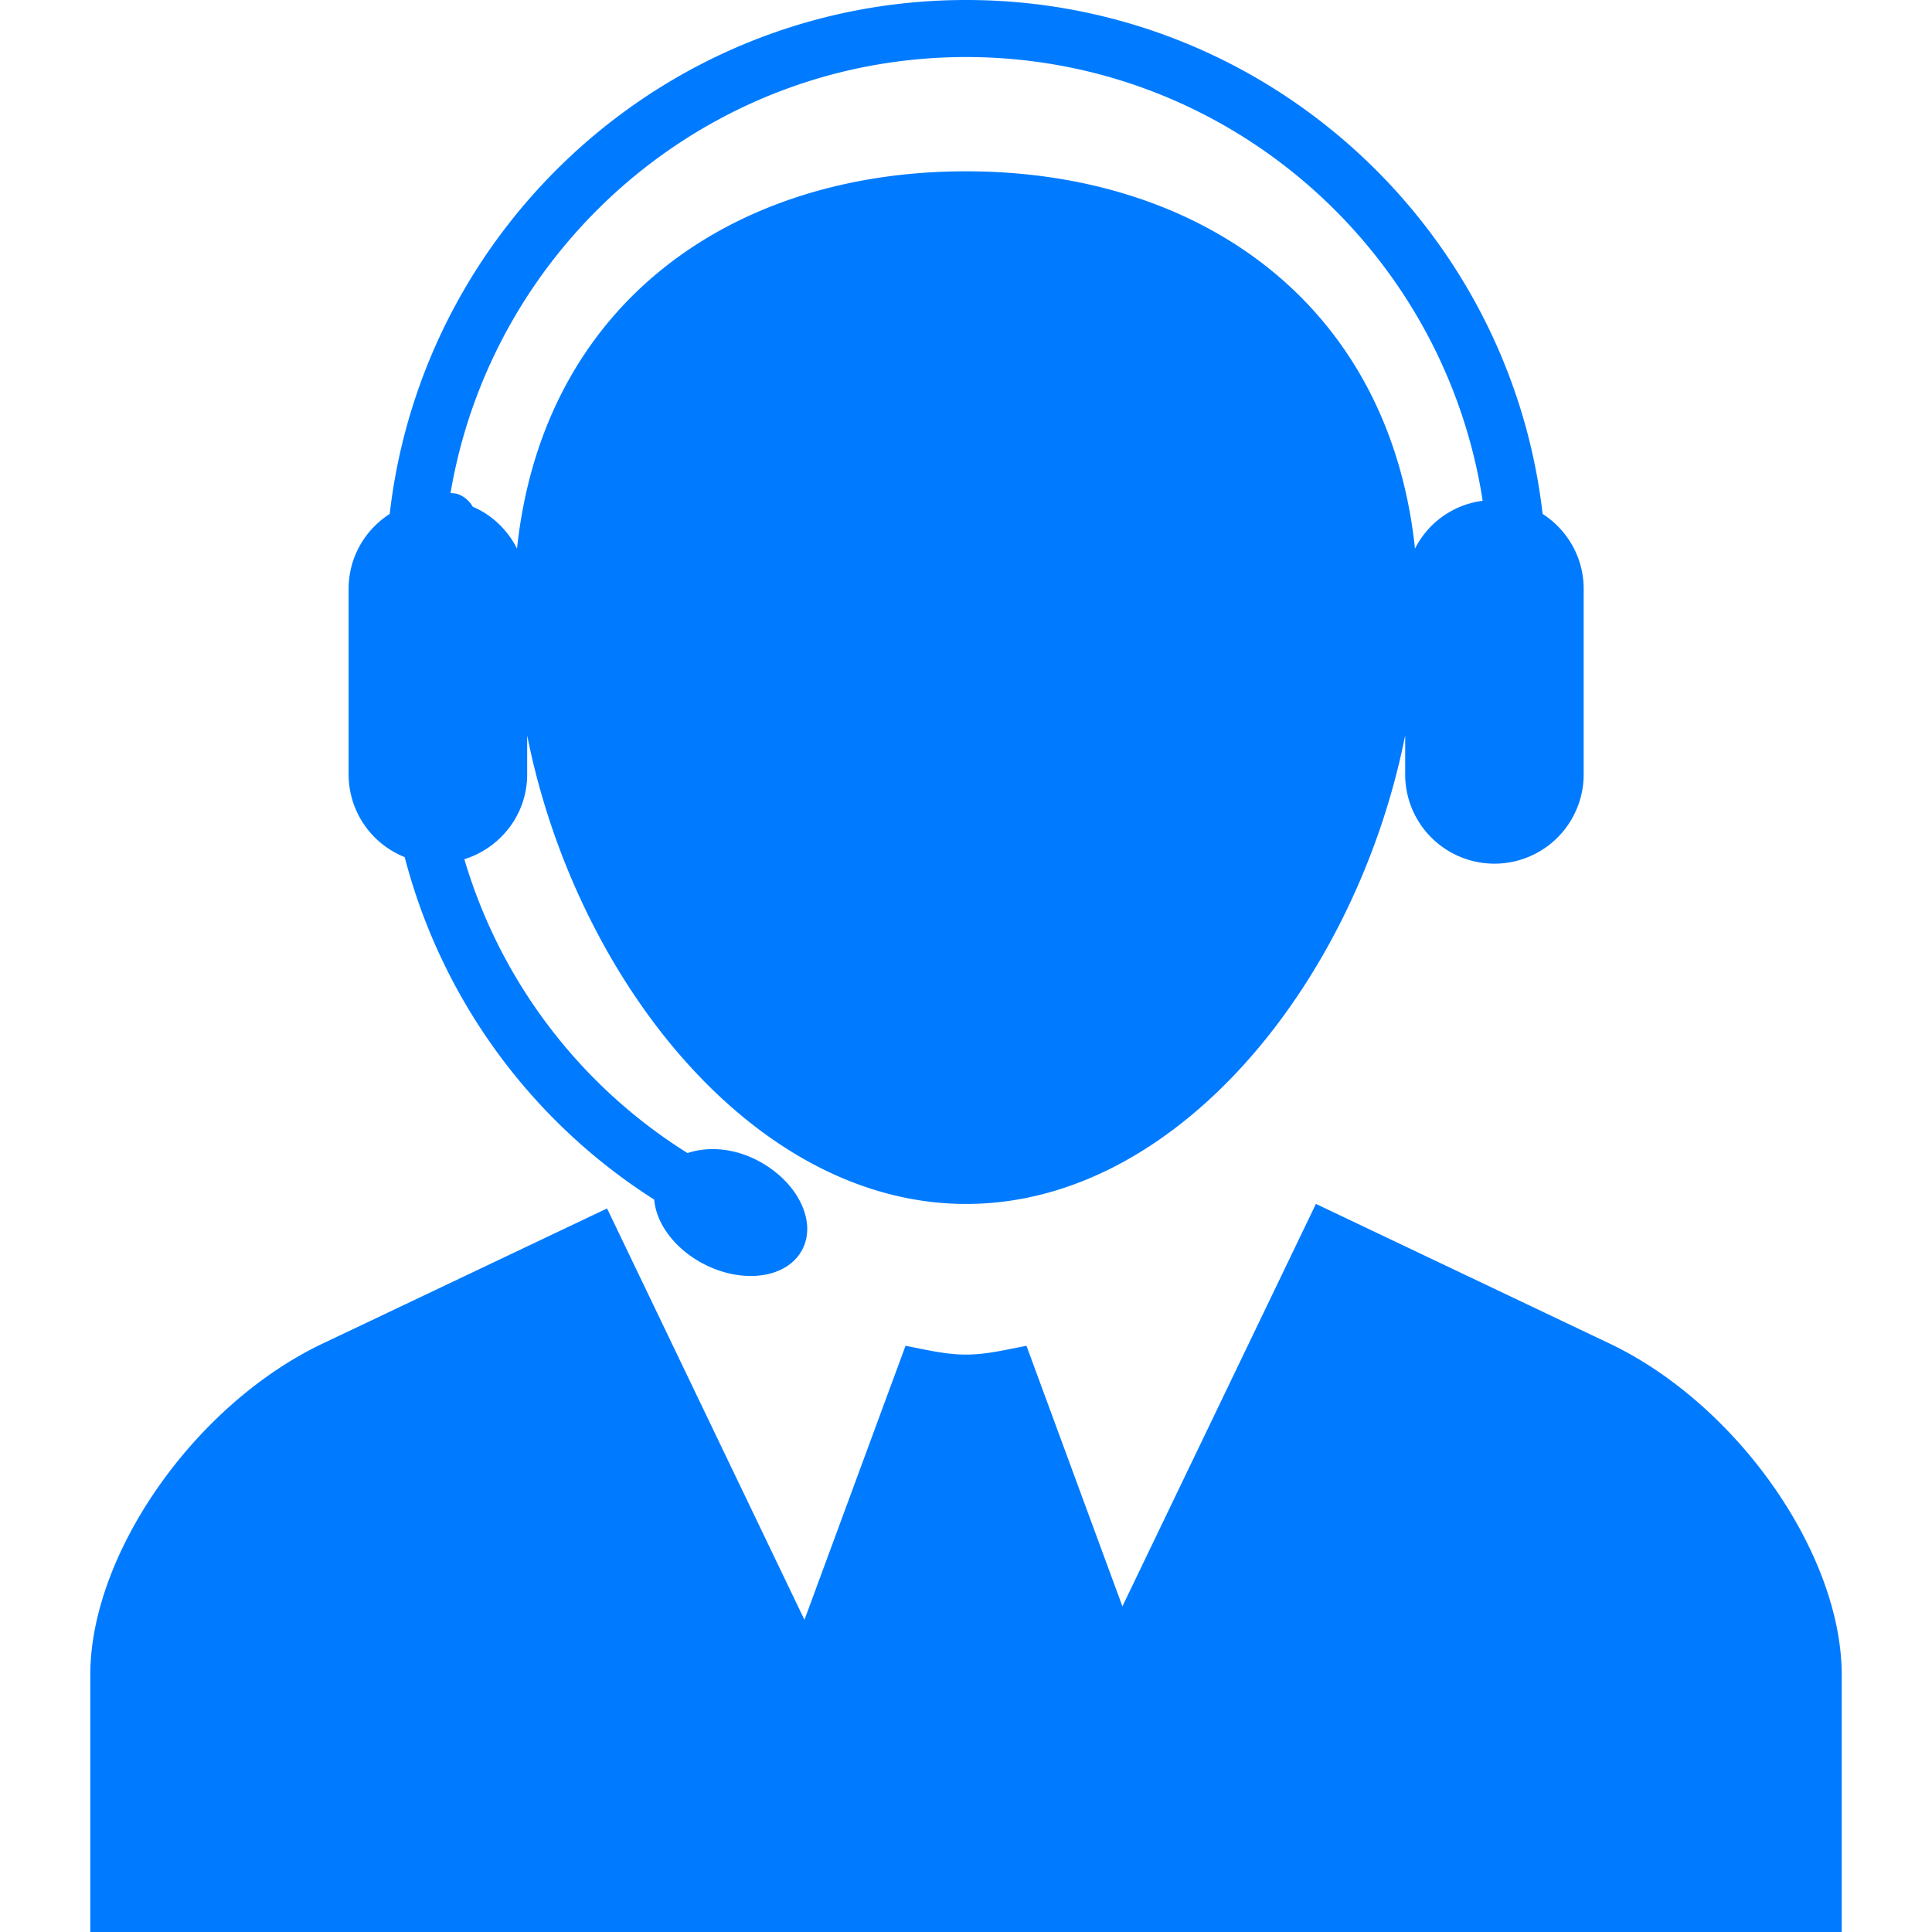 <svg xmlns="http://www.w3.org/2000/svg" viewBox="0 0 33.834 33.834"><path fill="#007bff" d="M32.253 29.334v4.5H1.581v-4.501c0-2.125 1.832-4.741 4.07-5.804l4.98-2.366 3.457 7.204 1.77-4.799c.349.066.695.154 1.059.154s.709-.088 1.059-.154l1.68 4.563 3.389-7.048 5.141 2.445c2.235 1.063 4.067 3.679 4.067 5.806zM6.105 13.562v-3.25c0-.551.287-1.034.72-1.312.581-5.058 4.883-9 10.094-9s9.514 3.942 10.096 9c.432.278.719.761.719 1.312v3.25a1.563 1.563 0 11-3.126 0v-.683c-.846 4.255-3.961 8.205-7.688 8.205s-6.842-3.95-7.688-8.205v.683c0 .7-.465 1.286-1.1 1.485a9.12 9.12 0 003.908 5.146c.352-.116.796-.094 1.227.13.692.36 1.045 1.06.783 1.56-.261.5-1.033.612-1.729.251-.508-.265-.83-.71-.864-1.126a10.13 10.13 0 01-4.37-5.998 1.56 1.56 0 01-.982-1.448zM7.89 8.635c.047.003.092.004.137.021a.497.497 0 01.252.218c.339.144.609.407.775.733C9.515 5.286 12.855 3 16.917 3s7.402 2.286 7.863 6.607a1.55 1.55 0 011.185-.837c-.676-4.393-4.47-7.771-9.048-7.771C12.386 1 8.622 4.309 7.89 8.635z"/></svg>